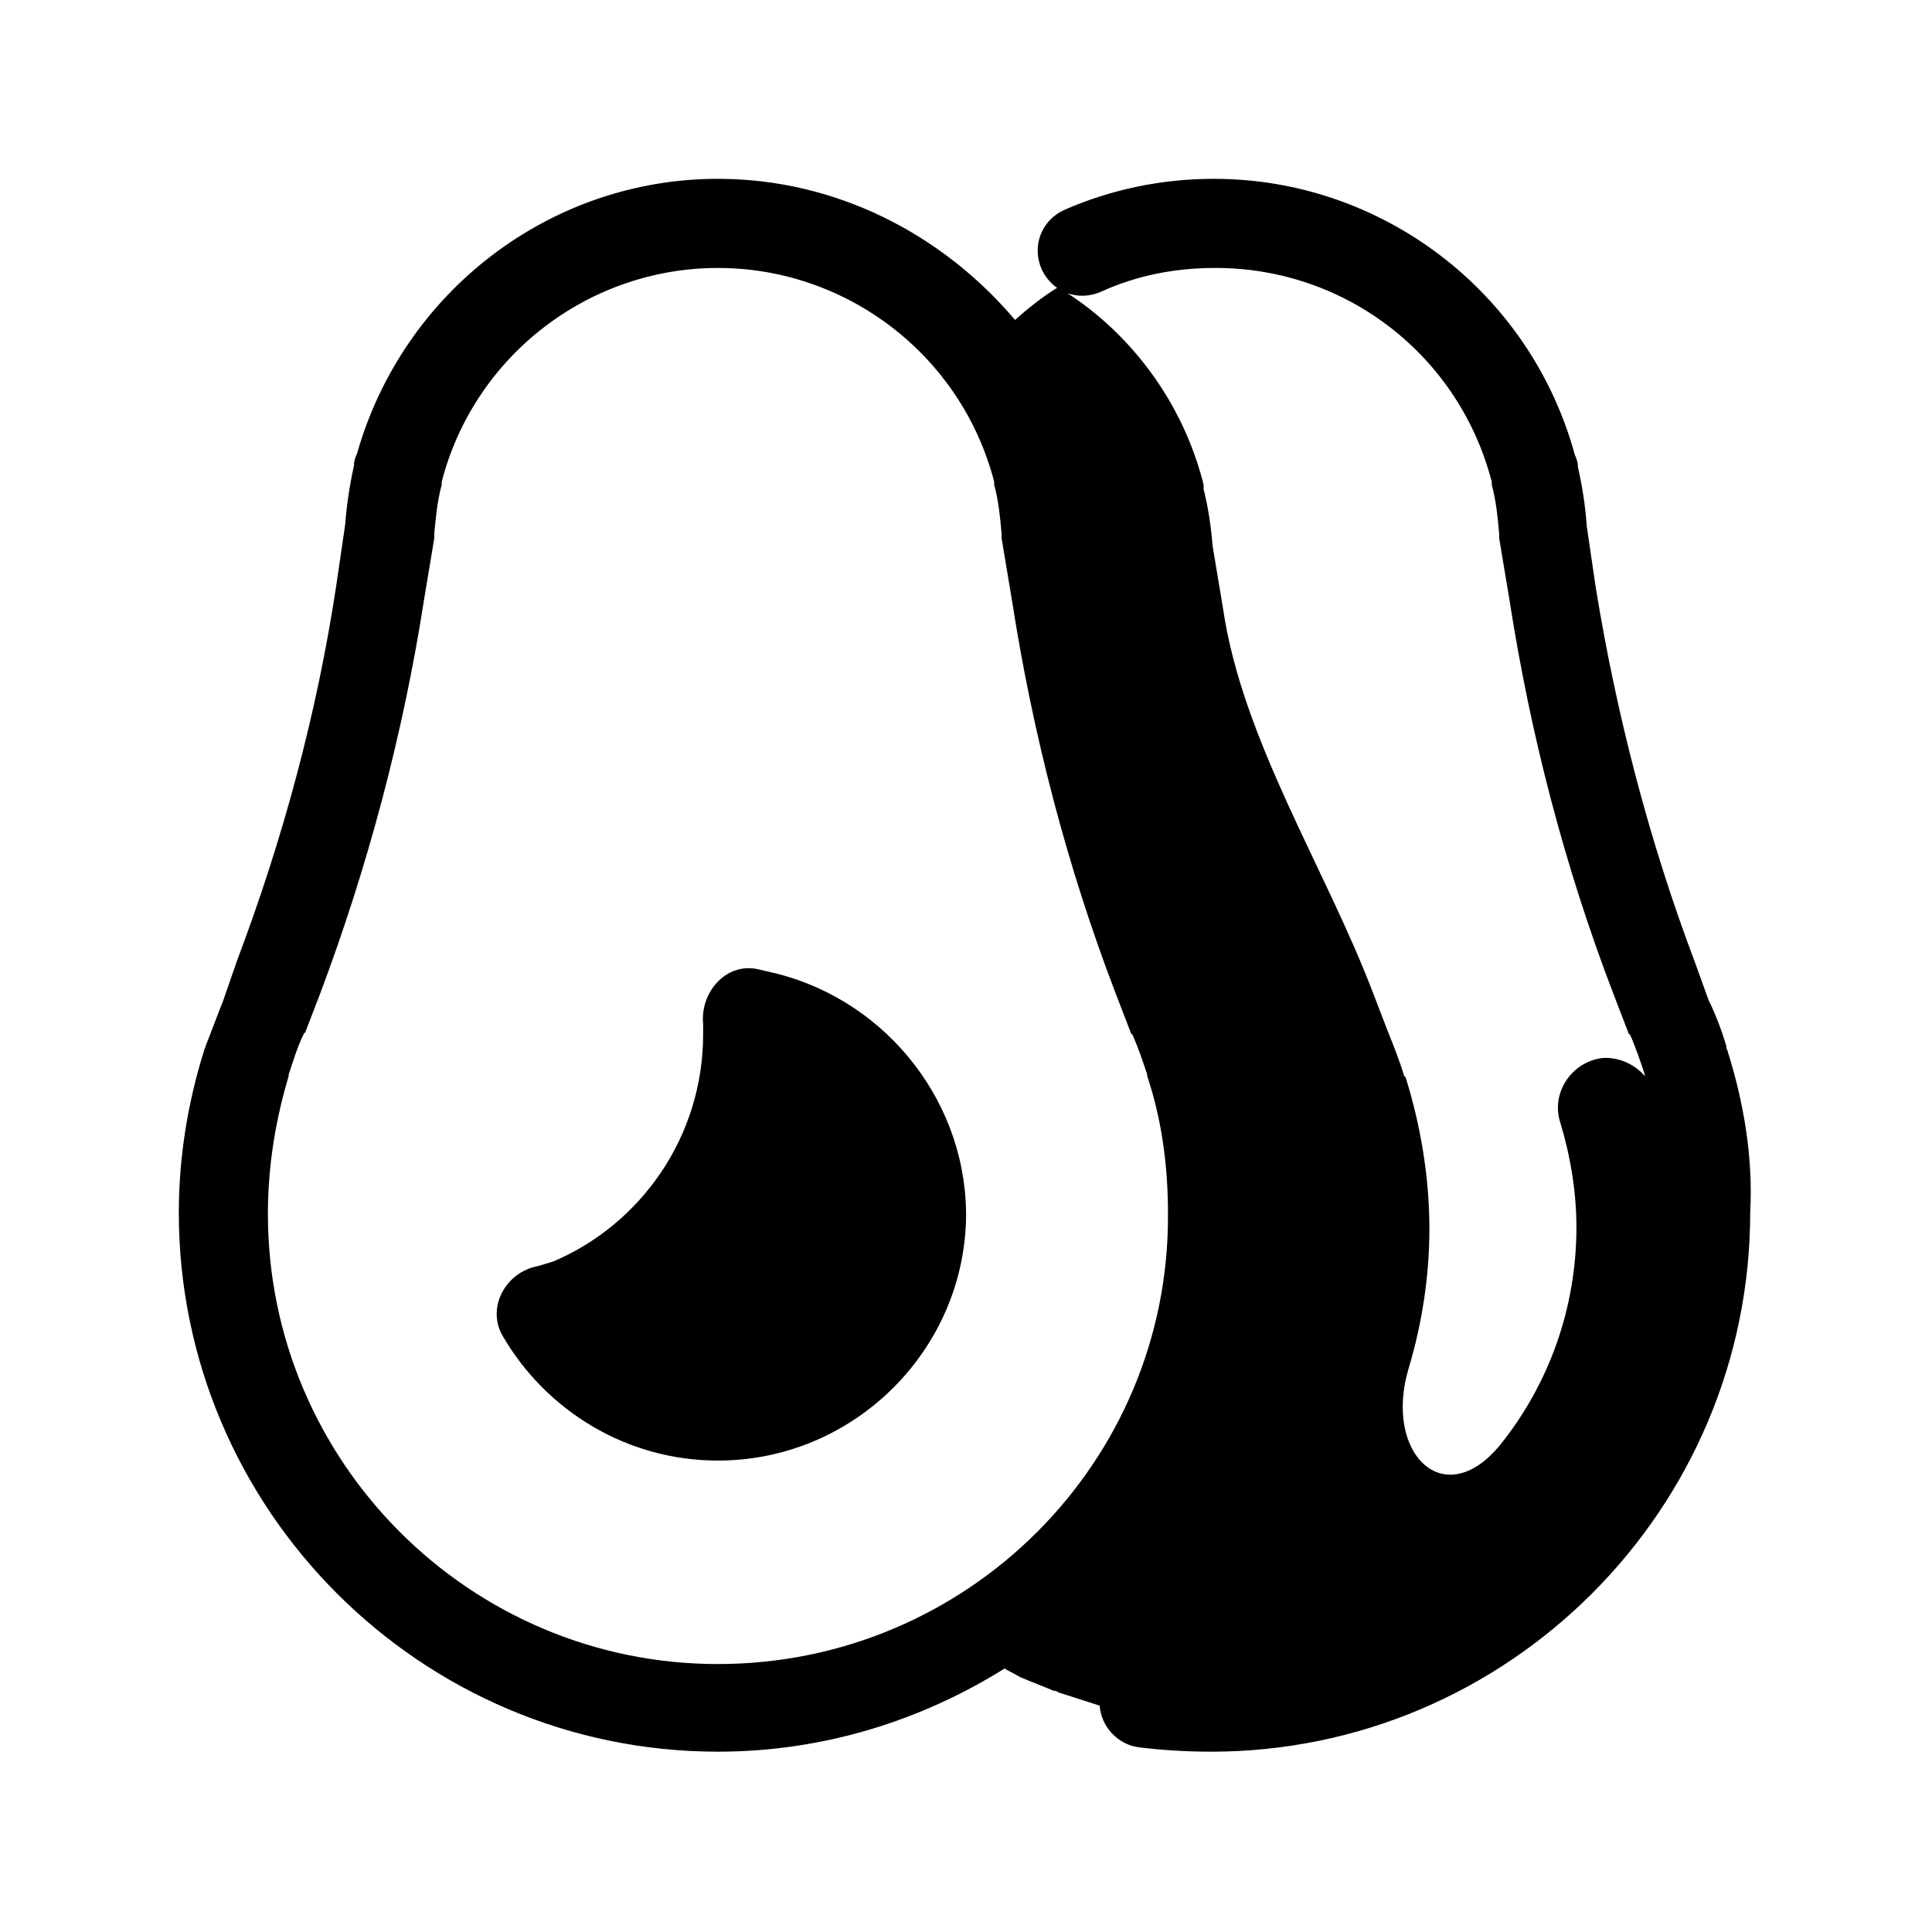 <?xml version="1.0" encoding="UTF-8"?>
<!-- Uploaded to: ICON Repo, www.svgrepo.com, Generator: ICON Repo Mixer Tools -->
<svg fill="#000000" width="800px" height="800px" version="1.1" viewBox="144 144 512 512" xmlns="http://www.w3.org/2000/svg">
 <g>
  <path d="m601.91 422.83c0-0.395-0.395-0.789-0.395-1.18v-0.395c-1.18-3.938-2.754-8.266-4.723-12.203l-3.543-9.84c-12.203-32.273-20.859-65.73-26.371-99.582l-2.363-16.137c-0.395-5.512-1.18-10.629-2.363-15.742v-0.395c0-0.789-0.395-1.969-0.789-2.754-11.801-43.297-51.16-73.211-95.637-73.211-13.777 0-27.16 2.754-39.754 8.266-5.902 2.754-8.66 9.445-5.902 15.742 2.754 5.902 9.445 8.66 15.742 5.902 9.445-4.328 19.68-6.297 30.309-6.297 34.637 0 64.551 23.223 73.211 56.68v0.395 0.395c1.18 4.328 1.574 8.66 1.969 12.988v1.18l2.754 16.531c5.512 35.426 14.562 70.453 27.551 104.3l3.938 10.234s0 0.395 0.395 0.395c1.574 3.543 2.754 7.086 3.938 10.629v0.395c-2.754-3.148-7.086-5.117-11.414-4.723-8.266 1.18-13.383 9.445-11.02 16.926 2.754 9.055 4.328 18.5 4.328 27.945 0 21.648-7.477 41.723-20.074 57.465-14.957 18.5-31.094 2.363-24.402-20.074 3.543-11.809 5.512-24.402 5.512-37 0-13.777-2.363-27.551-6.297-40.148l-0.395-0.395c-1.18-3.938-2.754-7.871-4.328-11.809l-3.938-10.234c-12.594-33.062-34.637-66.914-39.754-101.94l-2.754-16.531c-0.395-5.117-1.18-10.234-2.363-14.957v-1.18c-5.512-22.043-19.68-40.934-38.574-52.348-3.938 2.363-7.871 5.512-11.414 8.66-19.293-22.832-47.629-37.395-78.727-37.395-44.477 0-83.441 29.914-95.645 72.816-0.395 0.789-0.789 1.969-0.789 2.754v0.395c-1.18 5.117-1.969 10.629-2.363 15.742l-2.363 16.137c-5.117 33.852-14.168 67.305-26.371 99.582l-3.535 10.234c-1.574 3.938-3.148 8.266-4.723 12.203 0 0.395-0.395 0.789-0.395 1.18-4.328 13.777-6.691 28.34-6.691 42.902 0 78.719 64.156 142.88 142.88 142.88 27.945 0 53.922-8.266 75.965-22.043 1.18 0.789 2.363 1.18 3.543 1.969 0.395 0 0.395 0.395 0.789 0.395 2.754 1.18 5.902 2.363 8.66 3.543 0.395 0 0.789 0 1.18 0.395 3.543 1.18 7.477 2.363 11.02 3.543 0.395 5.512 4.723 10.234 10.234 11.02 6.297 0.789 12.988 1.18 19.285 1.18 78.719 0 142.88-64.156 142.88-142.88 0.781-14.168-1.578-28.734-5.91-42.508zm-267.65 162.16c-65.73 0-119.26-53.531-119.26-119.26 0-12.594 1.969-24.797 5.512-36.605v-0.395c1.18-3.543 2.363-7.477 3.938-10.629 0 0 0-0.395 0.395-0.395l3.938-10.234c12.594-33.457 22.043-68.879 27.551-104.3l2.754-16.531v-1.18c0.395-4.328 0.789-8.66 1.969-12.988v-0.395-0.395c8.652-33.453 38.961-56.672 73.203-56.672s64.551 23.223 73.211 56.68v0.395 0.395c1.18 4.328 1.574 8.66 1.969 12.988v1.18l2.754 16.531c5.512 35.426 14.562 70.453 27.551 104.3l3.938 10.234s0 0.395 0.395 0.395c1.574 3.543 2.754 7.086 3.938 10.629v0.395c3.938 11.809 5.512 24.008 5.512 36.605 0.391 65.723-53.141 119.25-119.27 119.25z"/>
  <path d="m349.62 401.96c-1.574-0.395-3.543-0.789-5.117-1.18-8.266-1.574-14.957 6.297-14.168 14.562v2.363 0.395c0 27.16-16.531 50.383-39.754 60.223-1.18 0.395-2.754 0.789-3.938 1.18-8.66 1.574-13.777 11.02-9.445 18.5 11.414 19.68 32.668 33.062 57.07 33.062 35.426 0 64.551-28.34 65.73-63.371 0.789-30.703-20.465-58.254-50.379-65.734z"/>
 </g>
</svg>